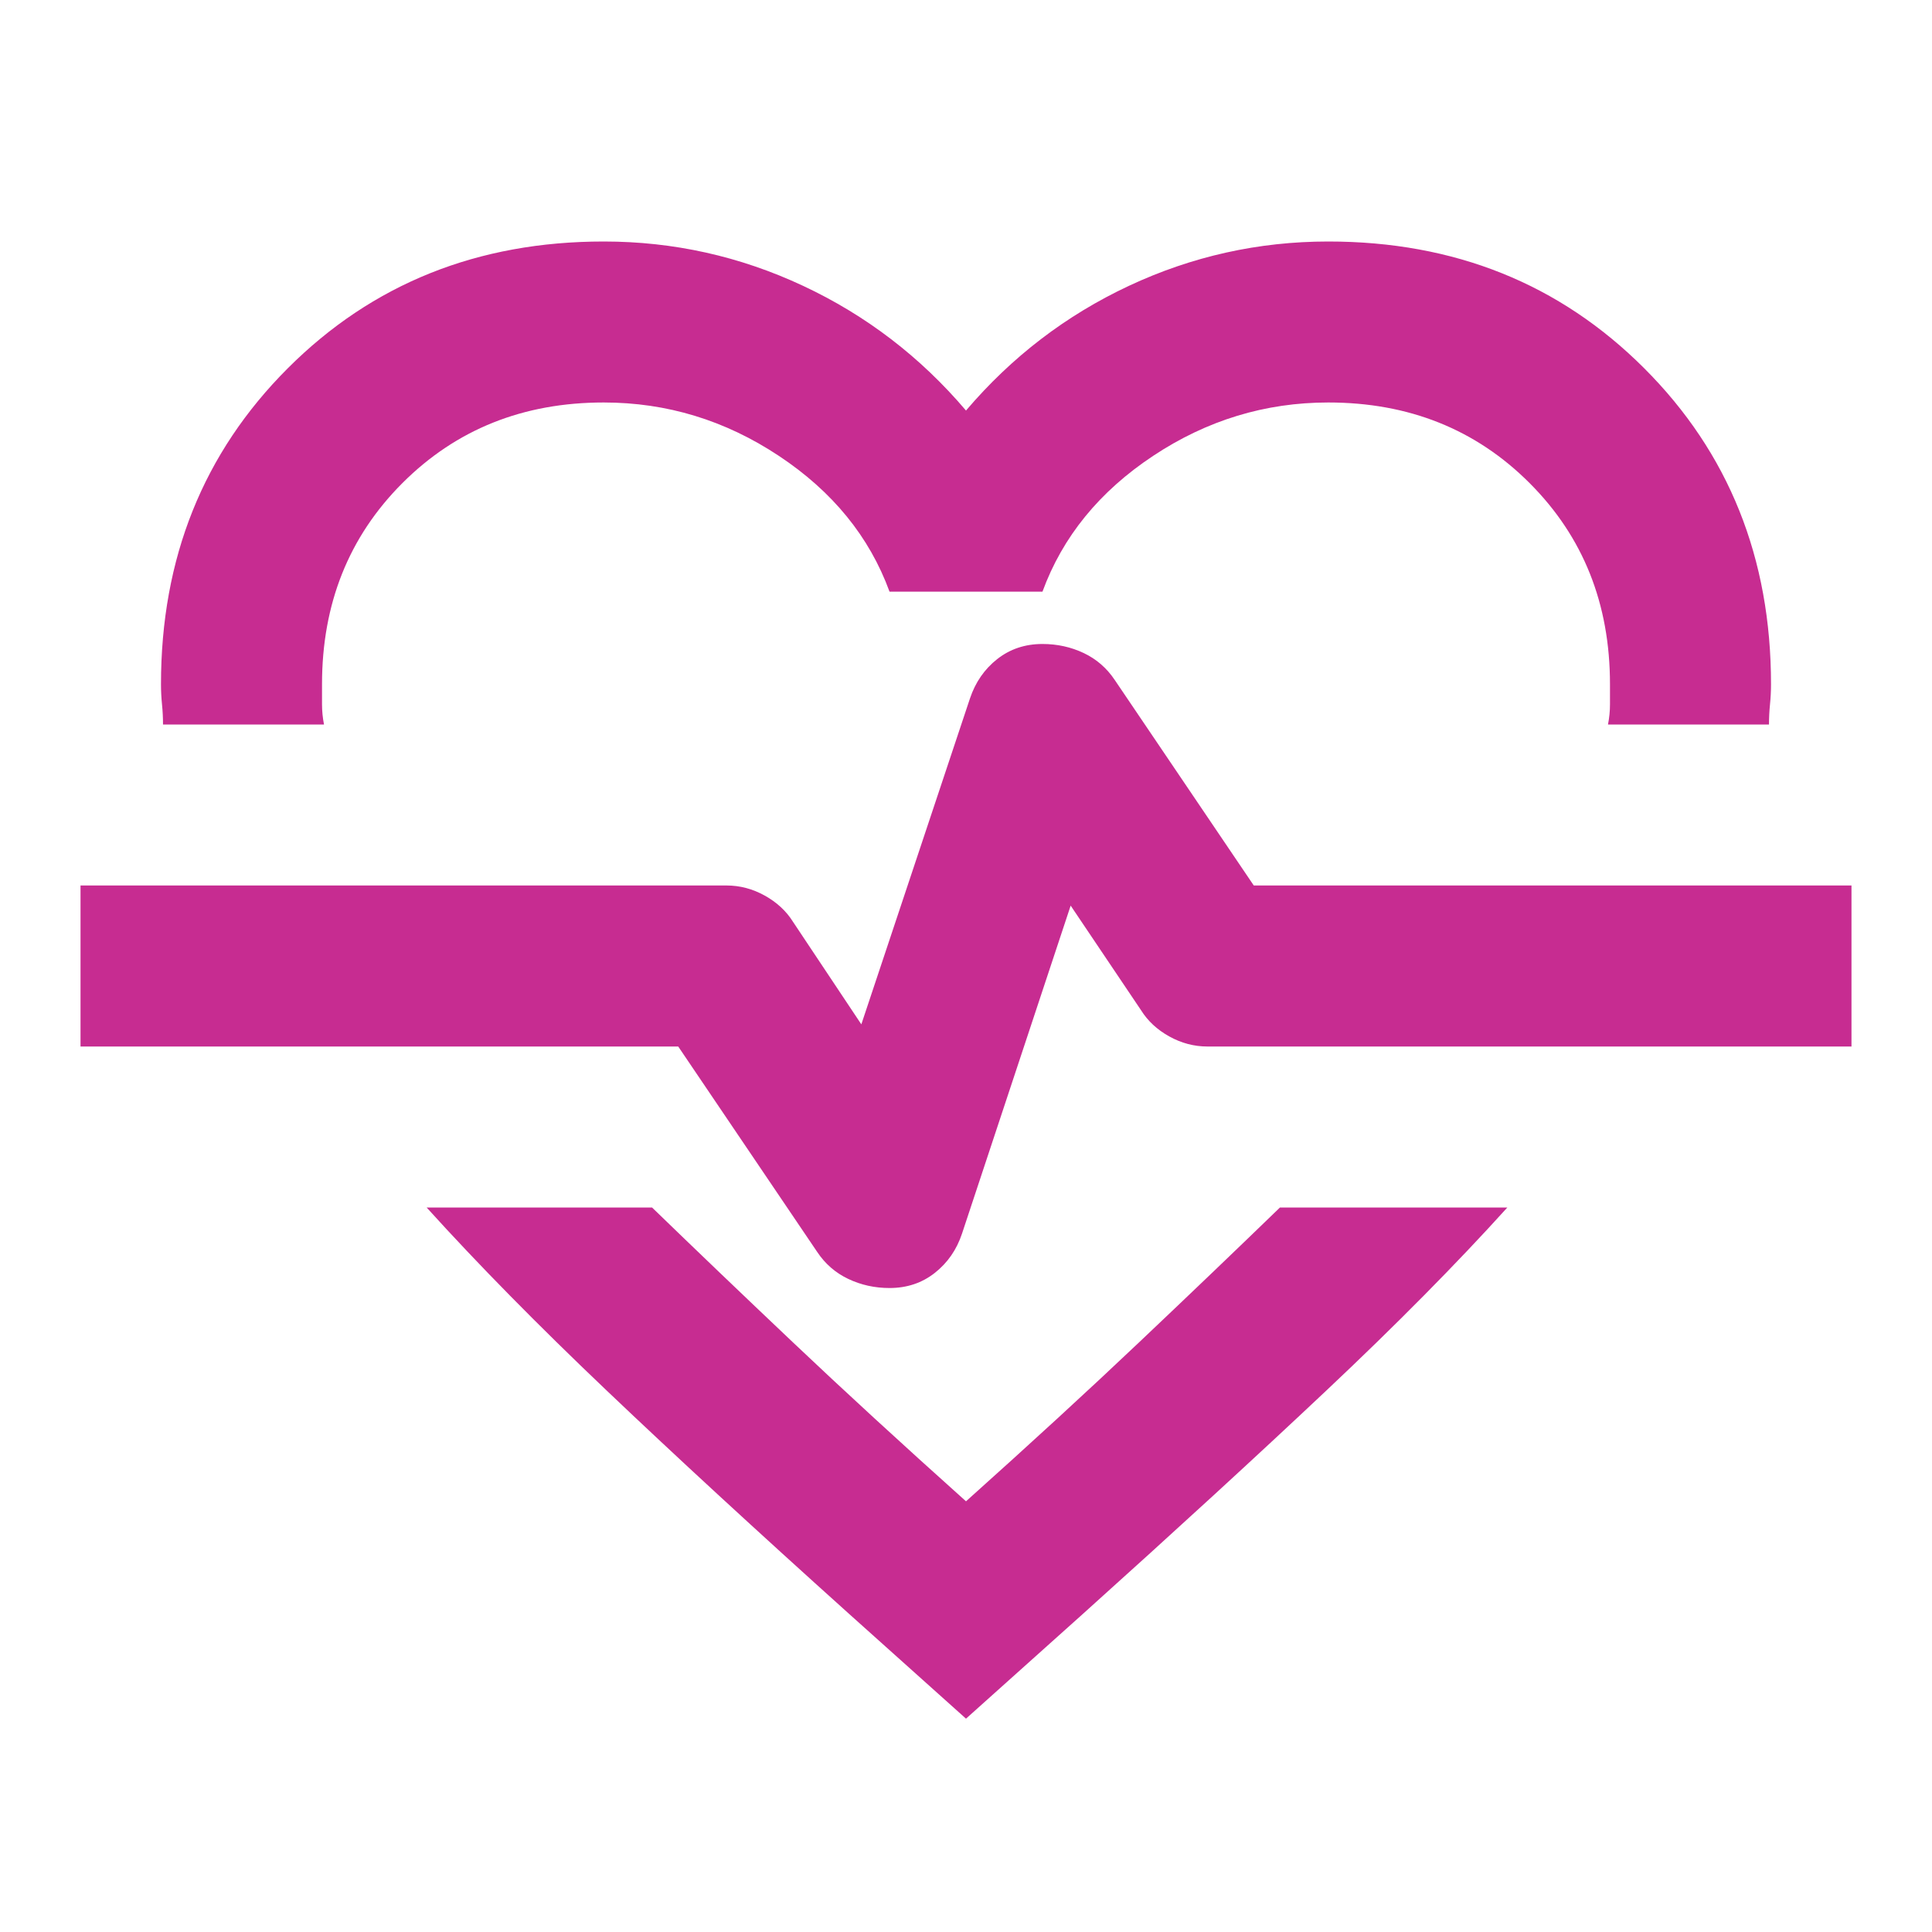 <svg width="40" height="40" viewBox="0 0 40 40" fill="none" xmlns="http://www.w3.org/2000/svg">
<mask id="mask0_7565_8189" style="mask-type:alpha" maskUnits="userSpaceOnUse" x="0" y="0" width="40" height="40">
<rect width="40" height="40" fill="#D9D9D9"/>
</mask>
<g mask="url(#mask0_7565_8189)">
<path d="M12.5 5C13.944 5 15.319 5.306 16.625 5.917C17.931 6.528 19.056 7.389 20 8.5C20.945 7.389 22.07 6.528 23.375 5.917C24.681 5.306 26.056 5 27.5 5C30.111 5 32.292 5.875 34.042 7.625C35.792 9.375 36.667 11.556 36.667 14.167C36.667 14.306 36.66 14.444 36.646 14.583C36.632 14.722 36.625 14.861 36.625 15H33.292C33.319 14.861 33.333 14.722 33.333 14.583V14.167C33.333 12.5 32.778 11.111 31.667 10C30.556 8.889 29.167 8.333 27.5 8.333C26.195 8.333 24.986 8.701 23.875 9.438C22.764 10.174 22 11.111 21.583 12.25H18.417C18 11.111 17.236 10.174 16.125 9.438C15.014 8.701 13.806 8.333 12.5 8.333C10.833 8.333 9.445 8.889 8.333 10C7.222 11.111 6.667 12.5 6.667 14.167V14.583C6.667 14.722 6.681 14.861 6.708 15H3.375C3.375 14.861 3.368 14.722 3.354 14.583C3.34 14.444 3.333 14.306 3.333 14.167C3.333 11.556 4.208 9.375 5.958 7.625C7.708 5.875 9.889 5 12.5 5ZM8.833 25H13.5C14.389 25.861 15.361 26.792 16.417 27.792C17.472 28.792 18.667 29.889 20 31.083C21.333 29.889 22.528 28.792 23.583 27.792C24.639 26.792 25.611 25.861 26.5 25H31.208C30.153 26.167 28.903 27.431 27.458 28.792C26.014 30.153 24.333 31.694 22.417 33.417L20 35.583L17.583 33.417C15.667 31.694 13.993 30.153 12.563 28.792C11.132 27.431 9.889 26.167 8.833 25ZM18.417 26.667C18.778 26.667 19.09 26.562 19.354 26.354C19.618 26.146 19.806 25.875 19.917 25.542L22.167 18.75L23.625 20.917C23.764 21.139 23.958 21.319 24.208 21.458C24.458 21.597 24.722 21.667 25 21.667H38.333V18.333H25.958L23.083 14.083C22.917 13.833 22.701 13.646 22.438 13.521C22.174 13.396 21.889 13.333 21.583 13.333C21.222 13.333 20.91 13.438 20.646 13.646C20.382 13.854 20.195 14.125 20.083 14.458L17.833 21.208L16.417 19.083C16.278 18.861 16.083 18.681 15.833 18.542C15.583 18.403 15.319 18.333 15.042 18.333H1.667V21.667H14.042L16.917 25.917C17.083 26.167 17.299 26.354 17.563 26.479C17.826 26.604 18.111 26.667 18.417 26.667Z" fill="#C72C91"/>
</g>
</svg>
